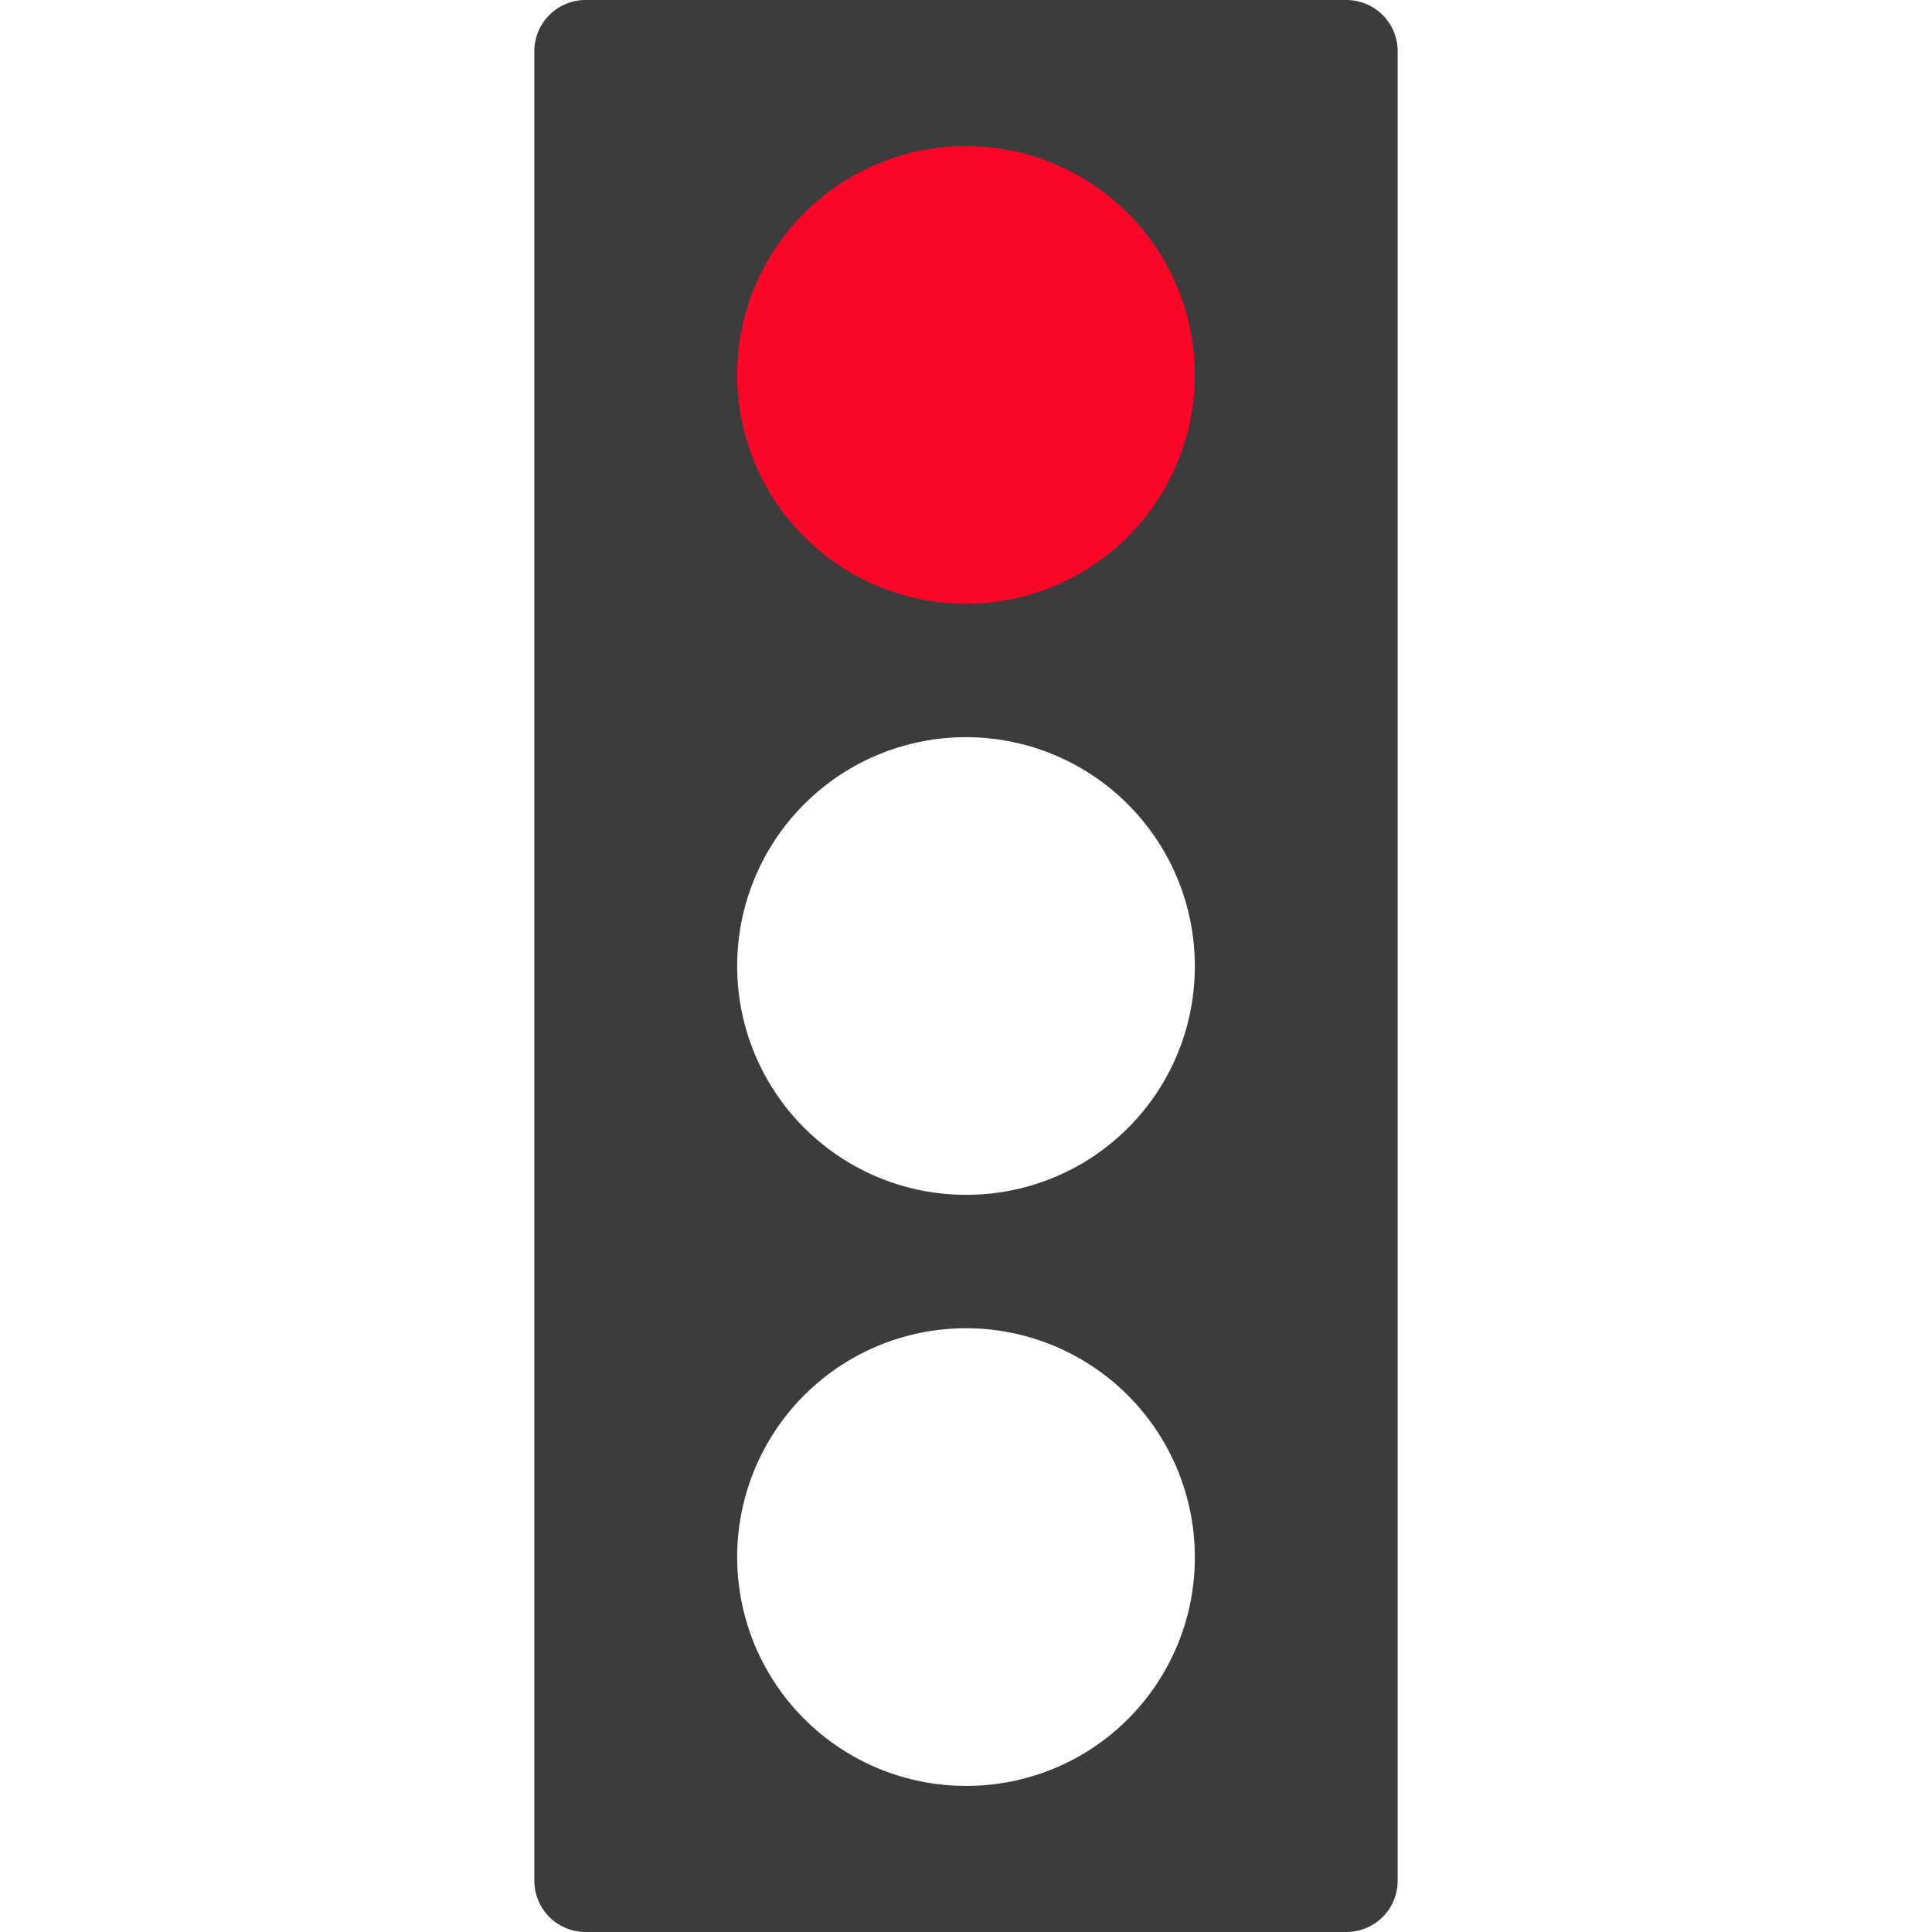<svg xmlns="http://www.w3.org/2000/svg" viewBox="0 0 32 32"><rect x="11.81" y="1" width="9.43" height="9.59" style="fill:#fc062a"/><path d="M9.69,0a.85.85,0,0,0-.84.84V31.16a.85.85,0,0,0,.84.84H22.31a.85.85,0,0,0,.84-.84V.84A.85.85,0,0,0,22.31,0ZM16,29.58a3.79,3.79,0,1,1,3.79-3.79A3.78,3.78,0,0,1,16,29.58Zm0-9.79A3.79,3.79,0,1,1,19.79,16,3.78,3.78,0,0,1,16,19.79ZM16,10a3.79,3.79,0,1,1,3.79-3.79A3.79,3.79,0,0,1,16,10Z" style="fill:#3c3c3c"/></svg>